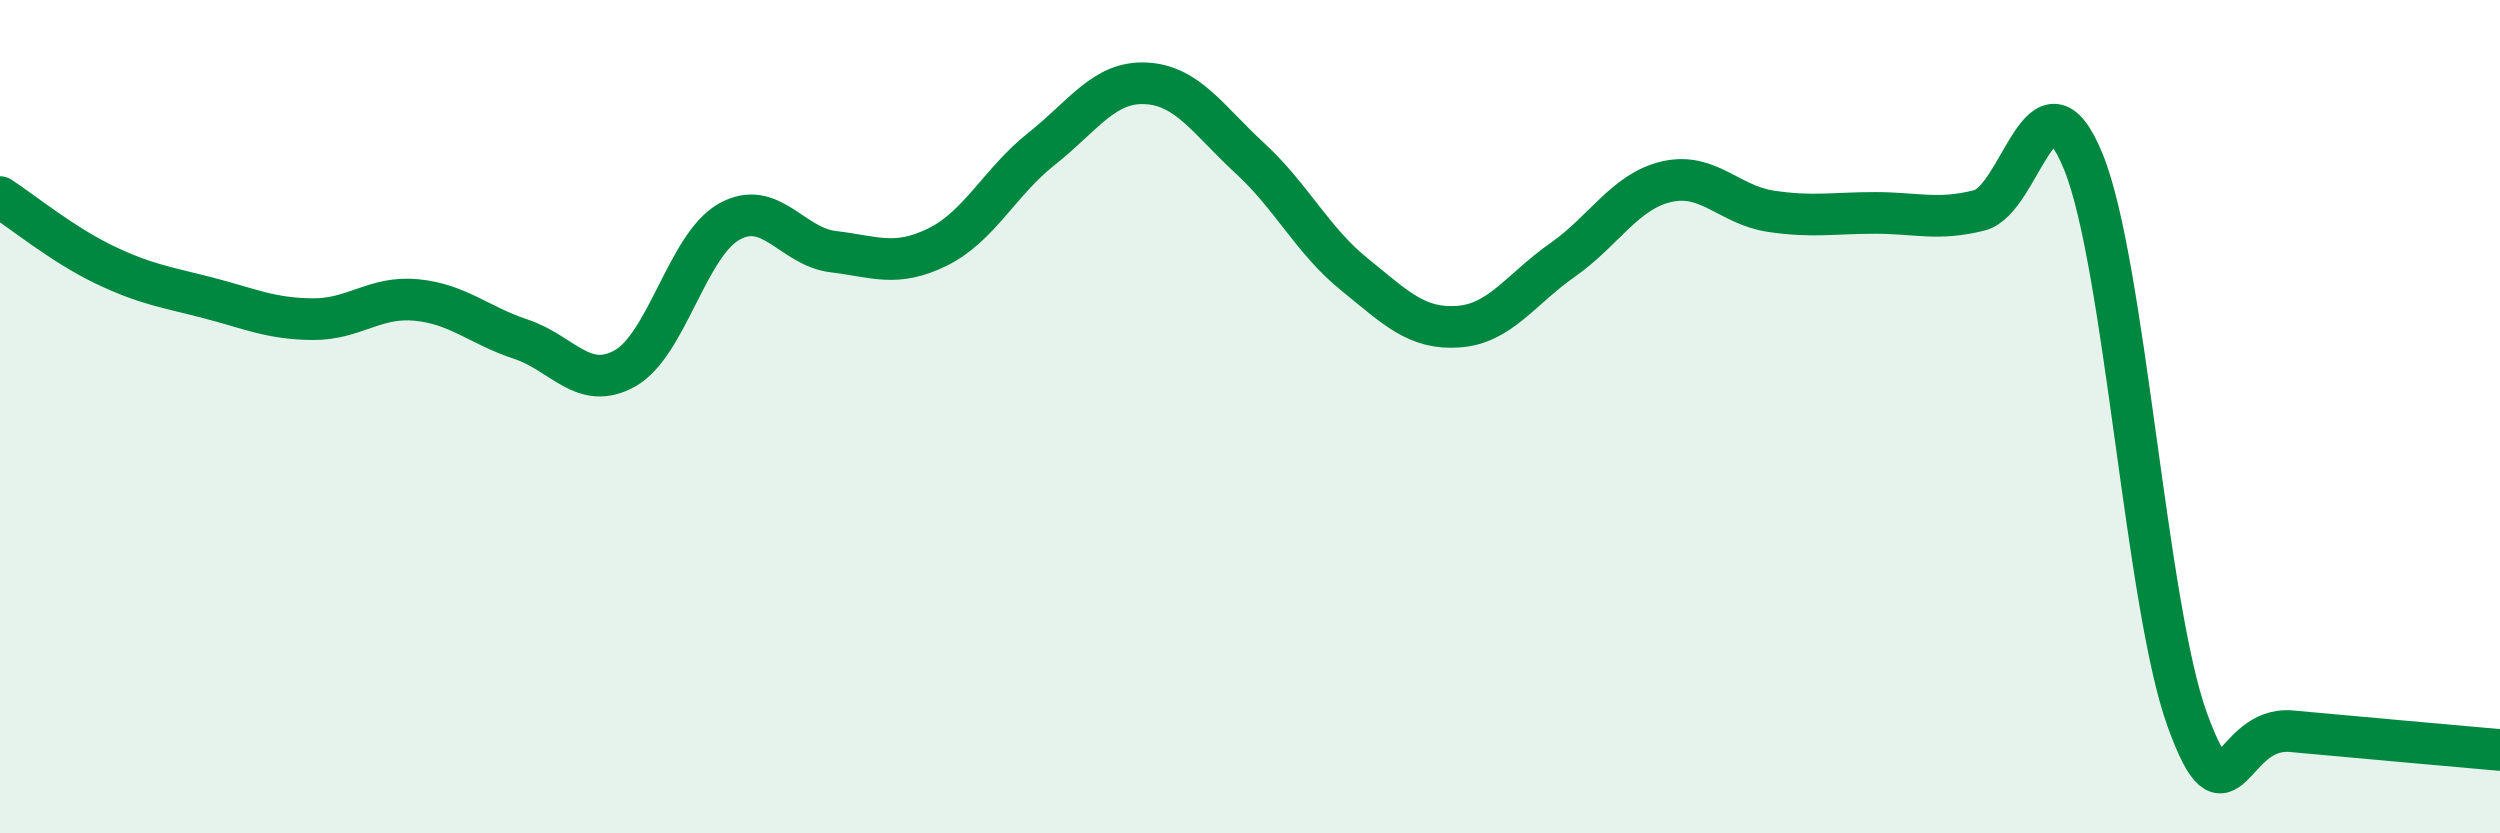 
    <svg width="60" height="20" viewBox="0 0 60 20" xmlns="http://www.w3.org/2000/svg">
      <path
        d="M 0,4.73 C 0.5,5.05 1.5,5.87 2.5,6.35 C 3.5,6.83 4,6.89 5,7.15 C 6,7.41 6.5,7.65 7.5,7.66 C 8.5,7.67 9,7.1 10,7.2 C 11,7.3 11.5,7.81 12.5,8.14 C 13.5,8.47 14,9.4 15,8.84 C 16,8.28 16.5,5.88 17.5,5.32 C 18.5,4.76 19,5.92 20,6.04 C 21,6.16 21.5,6.42 22.5,5.93 C 23.5,5.44 24,4.36 25,3.57 C 26,2.78 26.5,1.95 27.5,2 C 28.5,2.05 29,2.88 30,3.8 C 31,4.72 31.5,5.77 32.5,6.58 C 33.5,7.39 34,7.91 35,7.84 C 36,7.77 36.5,6.94 37.5,6.24 C 38.5,5.54 39,4.59 40,4.36 C 41,4.13 41.5,4.92 42.5,5.07 C 43.5,5.22 44,5.11 45,5.11 C 46,5.11 46.5,5.3 47.5,5.05 C 48.5,4.8 49,1.43 50,3.88 C 51,6.33 51.5,14.56 52.5,17.29 C 53.5,20.02 53.5,17.41 55,17.55 C 56.5,17.69 59,17.91 60,18L60 20L0 20Z"
        fill="#008740"
        opacity="0.1"
        stroke-linecap="round"
        stroke-linejoin="round"
      />
      <path
        d="M 0,4.73 C 0.5,5.05 1.5,5.87 2.5,6.35 C 3.5,6.83 4,6.89 5,7.15 C 6,7.41 6.5,7.65 7.5,7.66 C 8.5,7.67 9,7.1 10,7.2 C 11,7.3 11.5,7.81 12.5,8.14 C 13.5,8.47 14,9.4 15,8.84 C 16,8.28 16.5,5.88 17.5,5.32 C 18.5,4.76 19,5.92 20,6.04 C 21,6.16 21.5,6.42 22.5,5.93 C 23.5,5.44 24,4.36 25,3.57 C 26,2.78 26.5,1.95 27.5,2 C 28.5,2.05 29,2.88 30,3.8 C 31,4.72 31.5,5.77 32.5,6.58 C 33.5,7.39 34,7.91 35,7.84 C 36,7.77 36.5,6.94 37.5,6.24 C 38.5,5.54 39,4.59 40,4.36 C 41,4.13 41.5,4.92 42.5,5.07 C 43.5,5.22 44,5.11 45,5.11 C 46,5.11 46.5,5.3 47.5,5.05 C 48.5,4.8 49,1.43 50,3.88 C 51,6.33 51.5,14.56 52.5,17.29 C 53.5,20.02 53.5,17.41 55,17.55 C 56.5,17.69 59,17.91 60,18"
        stroke="#008740"
        stroke-width="1"
        fill="none"
        stroke-linecap="round"
        stroke-linejoin="round"
      />
    </svg>
  